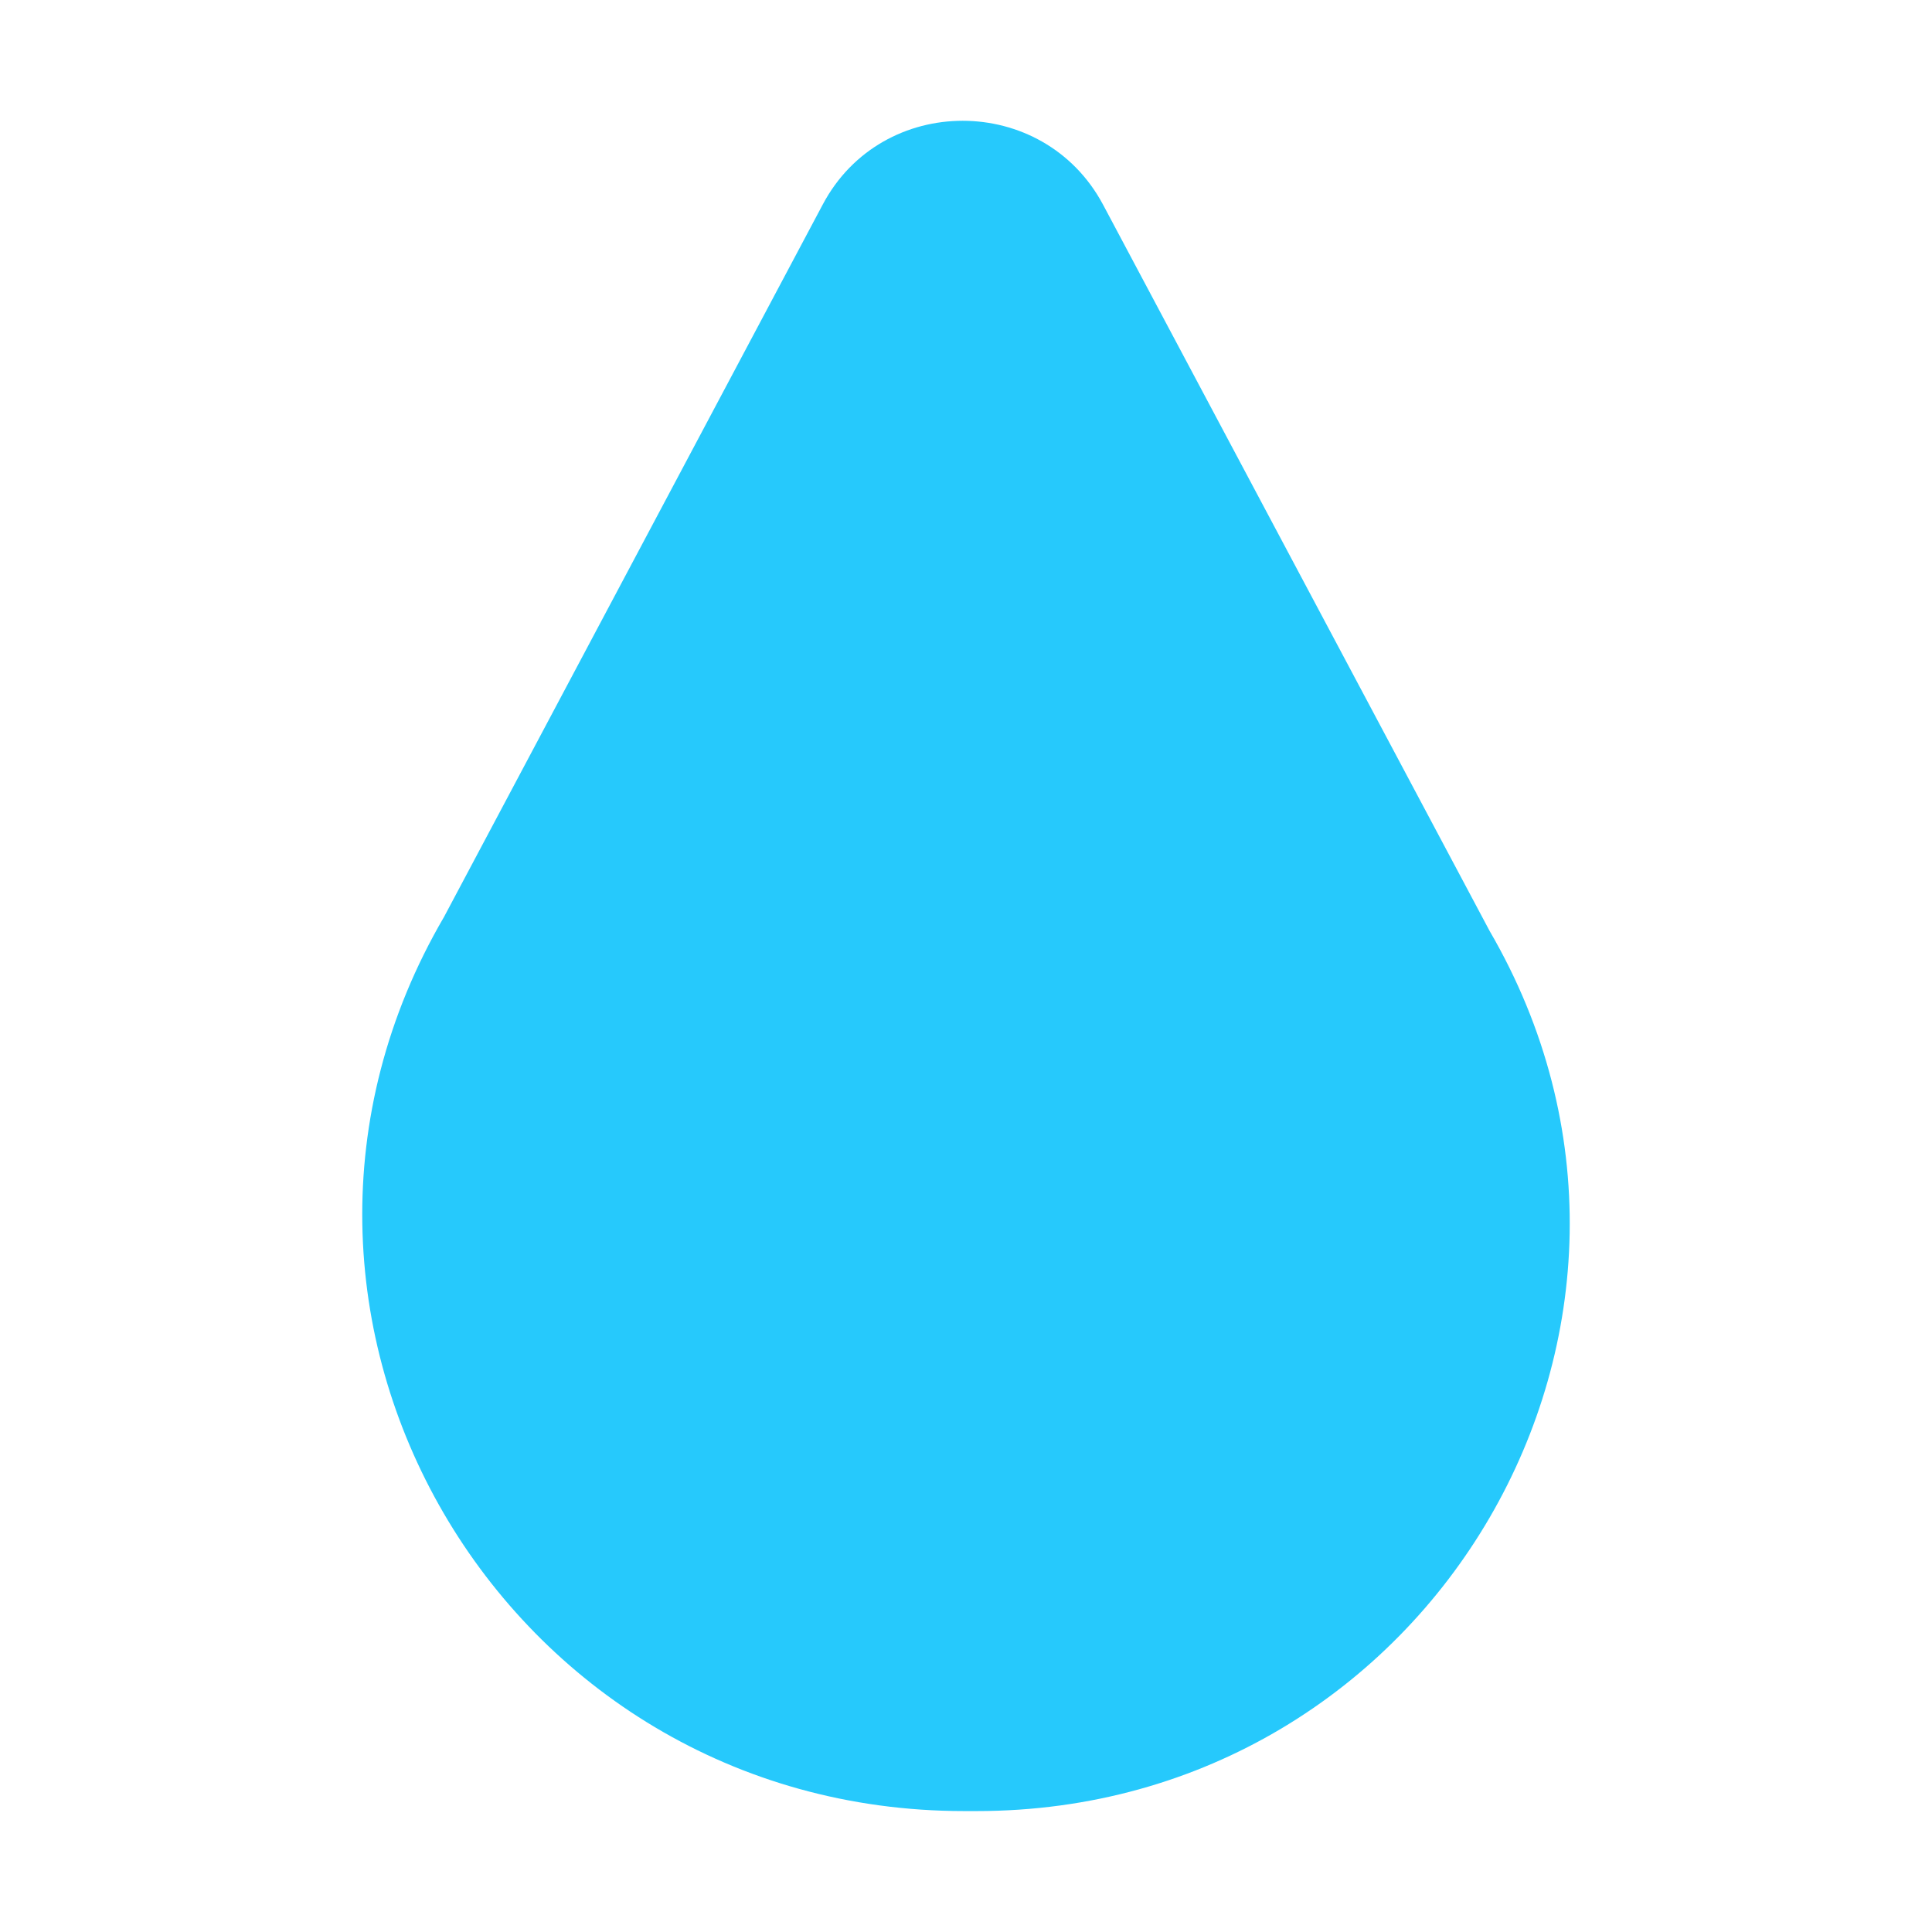 <svg width="32" height="32" viewBox="0 0 32 32" fill="none" xmlns="http://www.w3.org/2000/svg">
<path d="M18.269 3.388C17.279 1.538 14.607 1.538 13.627 3.388L7.354 15.188C3.512 21.767 8.304 29.997 15.968 29.997H16.178C23.732 29.997 28.444 21.898 24.672 15.418L18.269 3.388Z" fill="#26C9FC"/>
</svg>
